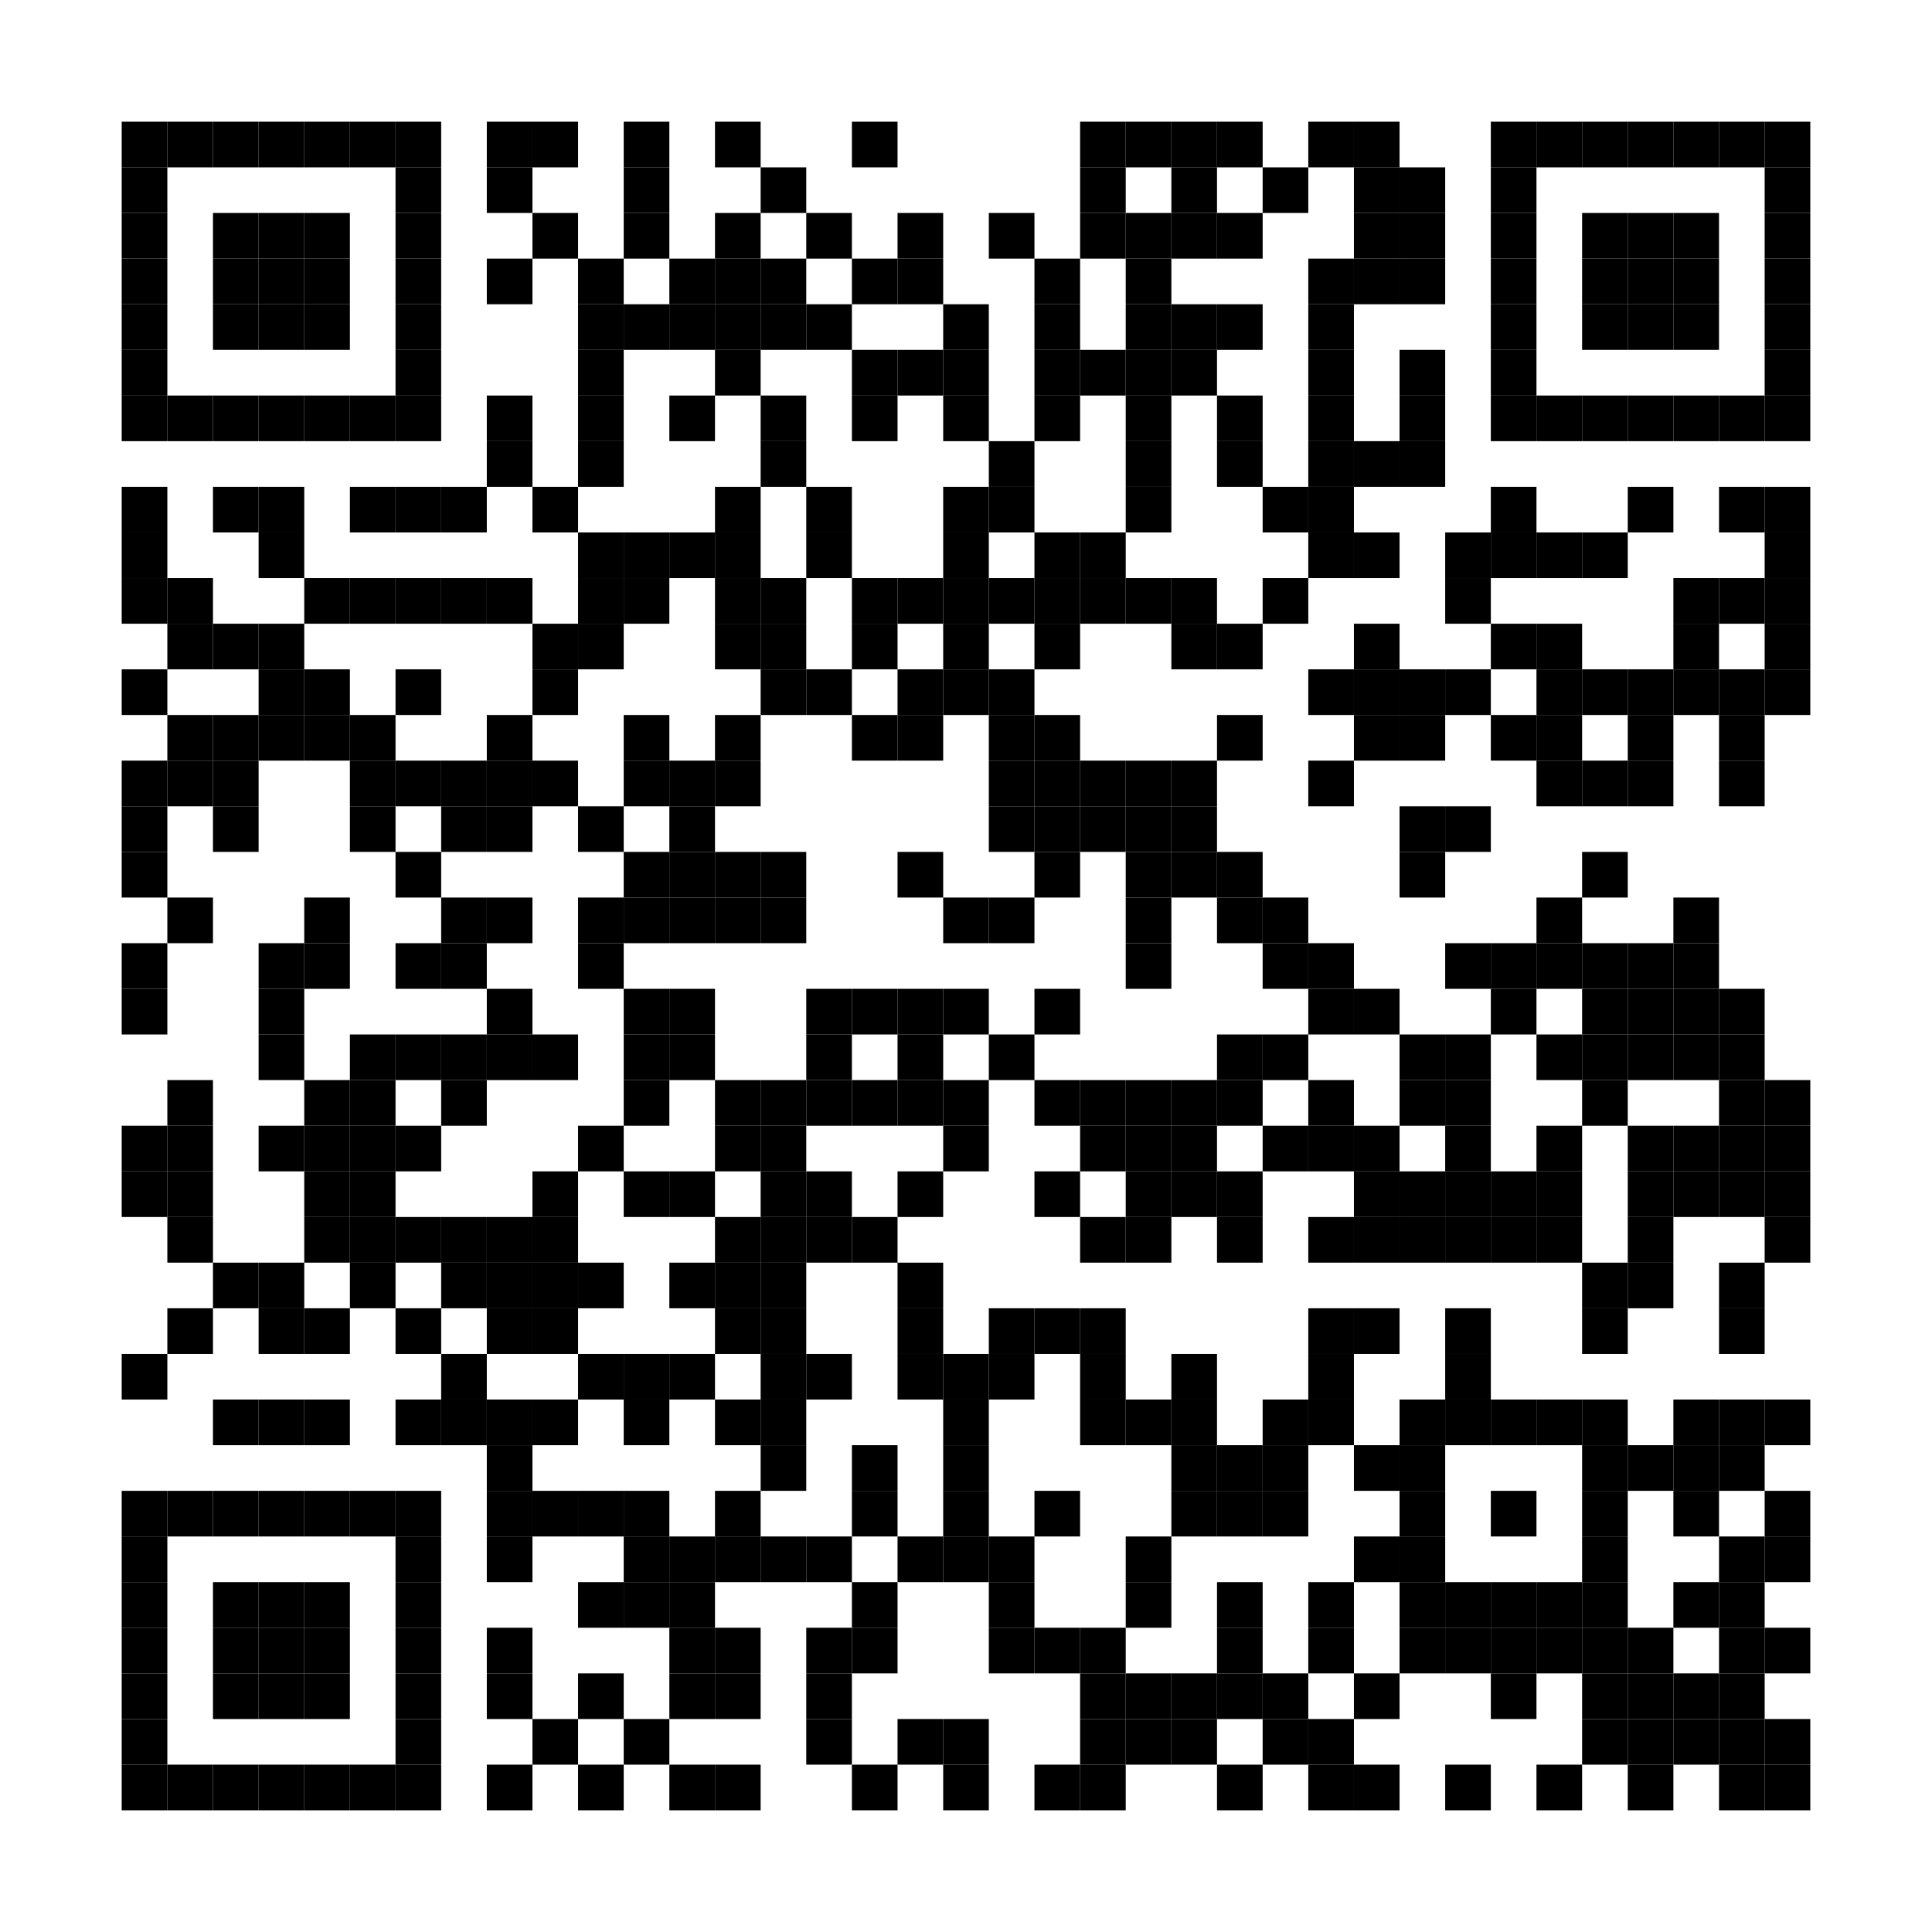 <?xml version="1.0"?>
<svg xmlns="http://www.w3.org/2000/svg" xmlns:xlink="http://www.w3.org/1999/xlink" version="1.1" width="127px" height="127px" viewBox="0 0 127 127"><defs><rect id="block" width="3" height="3" fill="#000000" fill-opacity="1"/></defs><rect x="0" y="0" width="127" height="127" fill="#ffffff" fill-opacity="1"/><use x="8" y="8" xlink:href="#block"/><use x="11" y="8" xlink:href="#block"/><use x="14" y="8" xlink:href="#block"/><use x="17" y="8" xlink:href="#block"/><use x="20" y="8" xlink:href="#block"/><use x="23" y="8" xlink:href="#block"/><use x="26" y="8" xlink:href="#block"/><use x="32" y="8" xlink:href="#block"/><use x="35" y="8" xlink:href="#block"/><use x="41" y="8" xlink:href="#block"/><use x="47" y="8" xlink:href="#block"/><use x="56" y="8" xlink:href="#block"/><use x="71" y="8" xlink:href="#block"/><use x="74" y="8" xlink:href="#block"/><use x="77" y="8" xlink:href="#block"/><use x="80" y="8" xlink:href="#block"/><use x="86" y="8" xlink:href="#block"/><use x="89" y="8" xlink:href="#block"/><use x="98" y="8" xlink:href="#block"/><use x="101" y="8" xlink:href="#block"/><use x="104" y="8" xlink:href="#block"/><use x="107" y="8" xlink:href="#block"/><use x="110" y="8" xlink:href="#block"/><use x="113" y="8" xlink:href="#block"/><use x="116" y="8" xlink:href="#block"/><use x="8" y="11" xlink:href="#block"/><use x="26" y="11" xlink:href="#block"/><use x="32" y="11" xlink:href="#block"/><use x="41" y="11" xlink:href="#block"/><use x="50" y="11" xlink:href="#block"/><use x="71" y="11" xlink:href="#block"/><use x="77" y="11" xlink:href="#block"/><use x="83" y="11" xlink:href="#block"/><use x="89" y="11" xlink:href="#block"/><use x="92" y="11" xlink:href="#block"/><use x="98" y="11" xlink:href="#block"/><use x="116" y="11" xlink:href="#block"/><use x="8" y="14" xlink:href="#block"/><use x="14" y="14" xlink:href="#block"/><use x="17" y="14" xlink:href="#block"/><use x="20" y="14" xlink:href="#block"/><use x="26" y="14" xlink:href="#block"/><use x="35" y="14" xlink:href="#block"/><use x="41" y="14" xlink:href="#block"/><use x="47" y="14" xlink:href="#block"/><use x="53" y="14" xlink:href="#block"/><use x="59" y="14" xlink:href="#block"/><use x="65" y="14" xlink:href="#block"/><use x="71" y="14" xlink:href="#block"/><use x="74" y="14" xlink:href="#block"/><use x="77" y="14" xlink:href="#block"/><use x="80" y="14" xlink:href="#block"/><use x="89" y="14" xlink:href="#block"/><use x="92" y="14" xlink:href="#block"/><use x="98" y="14" xlink:href="#block"/><use x="104" y="14" xlink:href="#block"/><use x="107" y="14" xlink:href="#block"/><use x="110" y="14" xlink:href="#block"/><use x="116" y="14" xlink:href="#block"/><use x="8" y="17" xlink:href="#block"/><use x="14" y="17" xlink:href="#block"/><use x="17" y="17" xlink:href="#block"/><use x="20" y="17" xlink:href="#block"/><use x="26" y="17" xlink:href="#block"/><use x="32" y="17" xlink:href="#block"/><use x="38" y="17" xlink:href="#block"/><use x="44" y="17" xlink:href="#block"/><use x="47" y="17" xlink:href="#block"/><use x="50" y="17" xlink:href="#block"/><use x="56" y="17" xlink:href="#block"/><use x="59" y="17" xlink:href="#block"/><use x="68" y="17" xlink:href="#block"/><use x="74" y="17" xlink:href="#block"/><use x="86" y="17" xlink:href="#block"/><use x="89" y="17" xlink:href="#block"/><use x="92" y="17" xlink:href="#block"/><use x="98" y="17" xlink:href="#block"/><use x="104" y="17" xlink:href="#block"/><use x="107" y="17" xlink:href="#block"/><use x="110" y="17" xlink:href="#block"/><use x="116" y="17" xlink:href="#block"/><use x="8" y="20" xlink:href="#block"/><use x="14" y="20" xlink:href="#block"/><use x="17" y="20" xlink:href="#block"/><use x="20" y="20" xlink:href="#block"/><use x="26" y="20" xlink:href="#block"/><use x="38" y="20" xlink:href="#block"/><use x="41" y="20" xlink:href="#block"/><use x="44" y="20" xlink:href="#block"/><use x="47" y="20" xlink:href="#block"/><use x="50" y="20" xlink:href="#block"/><use x="53" y="20" xlink:href="#block"/><use x="62" y="20" xlink:href="#block"/><use x="68" y="20" xlink:href="#block"/><use x="74" y="20" xlink:href="#block"/><use x="77" y="20" xlink:href="#block"/><use x="80" y="20" xlink:href="#block"/><use x="86" y="20" xlink:href="#block"/><use x="98" y="20" xlink:href="#block"/><use x="104" y="20" xlink:href="#block"/><use x="107" y="20" xlink:href="#block"/><use x="110" y="20" xlink:href="#block"/><use x="116" y="20" xlink:href="#block"/><use x="8" y="23" xlink:href="#block"/><use x="26" y="23" xlink:href="#block"/><use x="38" y="23" xlink:href="#block"/><use x="47" y="23" xlink:href="#block"/><use x="56" y="23" xlink:href="#block"/><use x="59" y="23" xlink:href="#block"/><use x="62" y="23" xlink:href="#block"/><use x="68" y="23" xlink:href="#block"/><use x="71" y="23" xlink:href="#block"/><use x="74" y="23" xlink:href="#block"/><use x="77" y="23" xlink:href="#block"/><use x="86" y="23" xlink:href="#block"/><use x="92" y="23" xlink:href="#block"/><use x="98" y="23" xlink:href="#block"/><use x="116" y="23" xlink:href="#block"/><use x="8" y="26" xlink:href="#block"/><use x="11" y="26" xlink:href="#block"/><use x="14" y="26" xlink:href="#block"/><use x="17" y="26" xlink:href="#block"/><use x="20" y="26" xlink:href="#block"/><use x="23" y="26" xlink:href="#block"/><use x="26" y="26" xlink:href="#block"/><use x="32" y="26" xlink:href="#block"/><use x="38" y="26" xlink:href="#block"/><use x="44" y="26" xlink:href="#block"/><use x="50" y="26" xlink:href="#block"/><use x="56" y="26" xlink:href="#block"/><use x="62" y="26" xlink:href="#block"/><use x="68" y="26" xlink:href="#block"/><use x="74" y="26" xlink:href="#block"/><use x="80" y="26" xlink:href="#block"/><use x="86" y="26" xlink:href="#block"/><use x="92" y="26" xlink:href="#block"/><use x="98" y="26" xlink:href="#block"/><use x="101" y="26" xlink:href="#block"/><use x="104" y="26" xlink:href="#block"/><use x="107" y="26" xlink:href="#block"/><use x="110" y="26" xlink:href="#block"/><use x="113" y="26" xlink:href="#block"/><use x="116" y="26" xlink:href="#block"/><use x="32" y="29" xlink:href="#block"/><use x="38" y="29" xlink:href="#block"/><use x="50" y="29" xlink:href="#block"/><use x="65" y="29" xlink:href="#block"/><use x="74" y="29" xlink:href="#block"/><use x="80" y="29" xlink:href="#block"/><use x="86" y="29" xlink:href="#block"/><use x="89" y="29" xlink:href="#block"/><use x="92" y="29" xlink:href="#block"/><use x="8" y="32" xlink:href="#block"/><use x="14" y="32" xlink:href="#block"/><use x="17" y="32" xlink:href="#block"/><use x="23" y="32" xlink:href="#block"/><use x="26" y="32" xlink:href="#block"/><use x="29" y="32" xlink:href="#block"/><use x="35" y="32" xlink:href="#block"/><use x="47" y="32" xlink:href="#block"/><use x="53" y="32" xlink:href="#block"/><use x="62" y="32" xlink:href="#block"/><use x="65" y="32" xlink:href="#block"/><use x="74" y="32" xlink:href="#block"/><use x="83" y="32" xlink:href="#block"/><use x="86" y="32" xlink:href="#block"/><use x="98" y="32" xlink:href="#block"/><use x="107" y="32" xlink:href="#block"/><use x="113" y="32" xlink:href="#block"/><use x="116" y="32" xlink:href="#block"/><use x="8" y="35" xlink:href="#block"/><use x="17" y="35" xlink:href="#block"/><use x="38" y="35" xlink:href="#block"/><use x="41" y="35" xlink:href="#block"/><use x="44" y="35" xlink:href="#block"/><use x="47" y="35" xlink:href="#block"/><use x="53" y="35" xlink:href="#block"/><use x="62" y="35" xlink:href="#block"/><use x="68" y="35" xlink:href="#block"/><use x="71" y="35" xlink:href="#block"/><use x="86" y="35" xlink:href="#block"/><use x="89" y="35" xlink:href="#block"/><use x="95" y="35" xlink:href="#block"/><use x="98" y="35" xlink:href="#block"/><use x="101" y="35" xlink:href="#block"/><use x="104" y="35" xlink:href="#block"/><use x="116" y="35" xlink:href="#block"/><use x="8" y="38" xlink:href="#block"/><use x="11" y="38" xlink:href="#block"/><use x="20" y="38" xlink:href="#block"/><use x="23" y="38" xlink:href="#block"/><use x="26" y="38" xlink:href="#block"/><use x="29" y="38" xlink:href="#block"/><use x="32" y="38" xlink:href="#block"/><use x="38" y="38" xlink:href="#block"/><use x="41" y="38" xlink:href="#block"/><use x="47" y="38" xlink:href="#block"/><use x="50" y="38" xlink:href="#block"/><use x="56" y="38" xlink:href="#block"/><use x="59" y="38" xlink:href="#block"/><use x="62" y="38" xlink:href="#block"/><use x="65" y="38" xlink:href="#block"/><use x="68" y="38" xlink:href="#block"/><use x="71" y="38" xlink:href="#block"/><use x="74" y="38" xlink:href="#block"/><use x="77" y="38" xlink:href="#block"/><use x="83" y="38" xlink:href="#block"/><use x="95" y="38" xlink:href="#block"/><use x="110" y="38" xlink:href="#block"/><use x="113" y="38" xlink:href="#block"/><use x="116" y="38" xlink:href="#block"/><use x="11" y="41" xlink:href="#block"/><use x="14" y="41" xlink:href="#block"/><use x="17" y="41" xlink:href="#block"/><use x="35" y="41" xlink:href="#block"/><use x="38" y="41" xlink:href="#block"/><use x="47" y="41" xlink:href="#block"/><use x="50" y="41" xlink:href="#block"/><use x="56" y="41" xlink:href="#block"/><use x="62" y="41" xlink:href="#block"/><use x="68" y="41" xlink:href="#block"/><use x="77" y="41" xlink:href="#block"/><use x="80" y="41" xlink:href="#block"/><use x="89" y="41" xlink:href="#block"/><use x="98" y="41" xlink:href="#block"/><use x="101" y="41" xlink:href="#block"/><use x="110" y="41" xlink:href="#block"/><use x="116" y="41" xlink:href="#block"/><use x="8" y="44" xlink:href="#block"/><use x="17" y="44" xlink:href="#block"/><use x="20" y="44" xlink:href="#block"/><use x="26" y="44" xlink:href="#block"/><use x="35" y="44" xlink:href="#block"/><use x="50" y="44" xlink:href="#block"/><use x="53" y="44" xlink:href="#block"/><use x="59" y="44" xlink:href="#block"/><use x="62" y="44" xlink:href="#block"/><use x="65" y="44" xlink:href="#block"/><use x="86" y="44" xlink:href="#block"/><use x="89" y="44" xlink:href="#block"/><use x="92" y="44" xlink:href="#block"/><use x="95" y="44" xlink:href="#block"/><use x="101" y="44" xlink:href="#block"/><use x="104" y="44" xlink:href="#block"/><use x="107" y="44" xlink:href="#block"/><use x="110" y="44" xlink:href="#block"/><use x="113" y="44" xlink:href="#block"/><use x="116" y="44" xlink:href="#block"/><use x="11" y="47" xlink:href="#block"/><use x="14" y="47" xlink:href="#block"/><use x="17" y="47" xlink:href="#block"/><use x="20" y="47" xlink:href="#block"/><use x="23" y="47" xlink:href="#block"/><use x="32" y="47" xlink:href="#block"/><use x="41" y="47" xlink:href="#block"/><use x="47" y="47" xlink:href="#block"/><use x="56" y="47" xlink:href="#block"/><use x="59" y="47" xlink:href="#block"/><use x="65" y="47" xlink:href="#block"/><use x="68" y="47" xlink:href="#block"/><use x="80" y="47" xlink:href="#block"/><use x="89" y="47" xlink:href="#block"/><use x="92" y="47" xlink:href="#block"/><use x="98" y="47" xlink:href="#block"/><use x="101" y="47" xlink:href="#block"/><use x="107" y="47" xlink:href="#block"/><use x="113" y="47" xlink:href="#block"/><use x="8" y="50" xlink:href="#block"/><use x="11" y="50" xlink:href="#block"/><use x="14" y="50" xlink:href="#block"/><use x="23" y="50" xlink:href="#block"/><use x="26" y="50" xlink:href="#block"/><use x="29" y="50" xlink:href="#block"/><use x="32" y="50" xlink:href="#block"/><use x="35" y="50" xlink:href="#block"/><use x="41" y="50" xlink:href="#block"/><use x="44" y="50" xlink:href="#block"/><use x="47" y="50" xlink:href="#block"/><use x="65" y="50" xlink:href="#block"/><use x="68" y="50" xlink:href="#block"/><use x="71" y="50" xlink:href="#block"/><use x="74" y="50" xlink:href="#block"/><use x="77" y="50" xlink:href="#block"/><use x="86" y="50" xlink:href="#block"/><use x="101" y="50" xlink:href="#block"/><use x="104" y="50" xlink:href="#block"/><use x="107" y="50" xlink:href="#block"/><use x="113" y="50" xlink:href="#block"/><use x="8" y="53" xlink:href="#block"/><use x="14" y="53" xlink:href="#block"/><use x="23" y="53" xlink:href="#block"/><use x="29" y="53" xlink:href="#block"/><use x="32" y="53" xlink:href="#block"/><use x="38" y="53" xlink:href="#block"/><use x="44" y="53" xlink:href="#block"/><use x="65" y="53" xlink:href="#block"/><use x="68" y="53" xlink:href="#block"/><use x="71" y="53" xlink:href="#block"/><use x="74" y="53" xlink:href="#block"/><use x="77" y="53" xlink:href="#block"/><use x="92" y="53" xlink:href="#block"/><use x="95" y="53" xlink:href="#block"/><use x="8" y="56" xlink:href="#block"/><use x="26" y="56" xlink:href="#block"/><use x="41" y="56" xlink:href="#block"/><use x="44" y="56" xlink:href="#block"/><use x="47" y="56" xlink:href="#block"/><use x="50" y="56" xlink:href="#block"/><use x="59" y="56" xlink:href="#block"/><use x="68" y="56" xlink:href="#block"/><use x="74" y="56" xlink:href="#block"/><use x="77" y="56" xlink:href="#block"/><use x="80" y="56" xlink:href="#block"/><use x="92" y="56" xlink:href="#block"/><use x="104" y="56" xlink:href="#block"/><use x="11" y="59" xlink:href="#block"/><use x="20" y="59" xlink:href="#block"/><use x="29" y="59" xlink:href="#block"/><use x="32" y="59" xlink:href="#block"/><use x="38" y="59" xlink:href="#block"/><use x="41" y="59" xlink:href="#block"/><use x="44" y="59" xlink:href="#block"/><use x="47" y="59" xlink:href="#block"/><use x="50" y="59" xlink:href="#block"/><use x="62" y="59" xlink:href="#block"/><use x="65" y="59" xlink:href="#block"/><use x="74" y="59" xlink:href="#block"/><use x="80" y="59" xlink:href="#block"/><use x="83" y="59" xlink:href="#block"/><use x="101" y="59" xlink:href="#block"/><use x="110" y="59" xlink:href="#block"/><use x="8" y="62" xlink:href="#block"/><use x="17" y="62" xlink:href="#block"/><use x="20" y="62" xlink:href="#block"/><use x="26" y="62" xlink:href="#block"/><use x="29" y="62" xlink:href="#block"/><use x="38" y="62" xlink:href="#block"/><use x="74" y="62" xlink:href="#block"/><use x="83" y="62" xlink:href="#block"/><use x="86" y="62" xlink:href="#block"/><use x="95" y="62" xlink:href="#block"/><use x="98" y="62" xlink:href="#block"/><use x="101" y="62" xlink:href="#block"/><use x="104" y="62" xlink:href="#block"/><use x="107" y="62" xlink:href="#block"/><use x="110" y="62" xlink:href="#block"/><use x="8" y="65" xlink:href="#block"/><use x="17" y="65" xlink:href="#block"/><use x="32" y="65" xlink:href="#block"/><use x="41" y="65" xlink:href="#block"/><use x="44" y="65" xlink:href="#block"/><use x="53" y="65" xlink:href="#block"/><use x="56" y="65" xlink:href="#block"/><use x="59" y="65" xlink:href="#block"/><use x="62" y="65" xlink:href="#block"/><use x="68" y="65" xlink:href="#block"/><use x="86" y="65" xlink:href="#block"/><use x="89" y="65" xlink:href="#block"/><use x="98" y="65" xlink:href="#block"/><use x="104" y="65" xlink:href="#block"/><use x="107" y="65" xlink:href="#block"/><use x="110" y="65" xlink:href="#block"/><use x="113" y="65" xlink:href="#block"/><use x="17" y="68" xlink:href="#block"/><use x="23" y="68" xlink:href="#block"/><use x="26" y="68" xlink:href="#block"/><use x="29" y="68" xlink:href="#block"/><use x="32" y="68" xlink:href="#block"/><use x="35" y="68" xlink:href="#block"/><use x="41" y="68" xlink:href="#block"/><use x="44" y="68" xlink:href="#block"/><use x="53" y="68" xlink:href="#block"/><use x="59" y="68" xlink:href="#block"/><use x="65" y="68" xlink:href="#block"/><use x="80" y="68" xlink:href="#block"/><use x="83" y="68" xlink:href="#block"/><use x="92" y="68" xlink:href="#block"/><use x="95" y="68" xlink:href="#block"/><use x="101" y="68" xlink:href="#block"/><use x="104" y="68" xlink:href="#block"/><use x="107" y="68" xlink:href="#block"/><use x="110" y="68" xlink:href="#block"/><use x="113" y="68" xlink:href="#block"/><use x="11" y="71" xlink:href="#block"/><use x="20" y="71" xlink:href="#block"/><use x="23" y="71" xlink:href="#block"/><use x="29" y="71" xlink:href="#block"/><use x="41" y="71" xlink:href="#block"/><use x="47" y="71" xlink:href="#block"/><use x="50" y="71" xlink:href="#block"/><use x="53" y="71" xlink:href="#block"/><use x="56" y="71" xlink:href="#block"/><use x="59" y="71" xlink:href="#block"/><use x="62" y="71" xlink:href="#block"/><use x="68" y="71" xlink:href="#block"/><use x="71" y="71" xlink:href="#block"/><use x="74" y="71" xlink:href="#block"/><use x="77" y="71" xlink:href="#block"/><use x="80" y="71" xlink:href="#block"/><use x="86" y="71" xlink:href="#block"/><use x="92" y="71" xlink:href="#block"/><use x="95" y="71" xlink:href="#block"/><use x="104" y="71" xlink:href="#block"/><use x="113" y="71" xlink:href="#block"/><use x="116" y="71" xlink:href="#block"/><use x="8" y="74" xlink:href="#block"/><use x="11" y="74" xlink:href="#block"/><use x="17" y="74" xlink:href="#block"/><use x="20" y="74" xlink:href="#block"/><use x="23" y="74" xlink:href="#block"/><use x="26" y="74" xlink:href="#block"/><use x="38" y="74" xlink:href="#block"/><use x="47" y="74" xlink:href="#block"/><use x="50" y="74" xlink:href="#block"/><use x="62" y="74" xlink:href="#block"/><use x="71" y="74" xlink:href="#block"/><use x="74" y="74" xlink:href="#block"/><use x="77" y="74" xlink:href="#block"/><use x="83" y="74" xlink:href="#block"/><use x="86" y="74" xlink:href="#block"/><use x="89" y="74" xlink:href="#block"/><use x="95" y="74" xlink:href="#block"/><use x="101" y="74" xlink:href="#block"/><use x="107" y="74" xlink:href="#block"/><use x="110" y="74" xlink:href="#block"/><use x="113" y="74" xlink:href="#block"/><use x="116" y="74" xlink:href="#block"/><use x="8" y="77" xlink:href="#block"/><use x="11" y="77" xlink:href="#block"/><use x="20" y="77" xlink:href="#block"/><use x="23" y="77" xlink:href="#block"/><use x="35" y="77" xlink:href="#block"/><use x="41" y="77" xlink:href="#block"/><use x="44" y="77" xlink:href="#block"/><use x="50" y="77" xlink:href="#block"/><use x="53" y="77" xlink:href="#block"/><use x="59" y="77" xlink:href="#block"/><use x="68" y="77" xlink:href="#block"/><use x="74" y="77" xlink:href="#block"/><use x="77" y="77" xlink:href="#block"/><use x="80" y="77" xlink:href="#block"/><use x="89" y="77" xlink:href="#block"/><use x="92" y="77" xlink:href="#block"/><use x="95" y="77" xlink:href="#block"/><use x="98" y="77" xlink:href="#block"/><use x="101" y="77" xlink:href="#block"/><use x="107" y="77" xlink:href="#block"/><use x="110" y="77" xlink:href="#block"/><use x="113" y="77" xlink:href="#block"/><use x="116" y="77" xlink:href="#block"/><use x="11" y="80" xlink:href="#block"/><use x="20" y="80" xlink:href="#block"/><use x="23" y="80" xlink:href="#block"/><use x="26" y="80" xlink:href="#block"/><use x="29" y="80" xlink:href="#block"/><use x="32" y="80" xlink:href="#block"/><use x="35" y="80" xlink:href="#block"/><use x="47" y="80" xlink:href="#block"/><use x="50" y="80" xlink:href="#block"/><use x="53" y="80" xlink:href="#block"/><use x="56" y="80" xlink:href="#block"/><use x="71" y="80" xlink:href="#block"/><use x="74" y="80" xlink:href="#block"/><use x="80" y="80" xlink:href="#block"/><use x="86" y="80" xlink:href="#block"/><use x="89" y="80" xlink:href="#block"/><use x="92" y="80" xlink:href="#block"/><use x="95" y="80" xlink:href="#block"/><use x="98" y="80" xlink:href="#block"/><use x="101" y="80" xlink:href="#block"/><use x="107" y="80" xlink:href="#block"/><use x="116" y="80" xlink:href="#block"/><use x="14" y="83" xlink:href="#block"/><use x="17" y="83" xlink:href="#block"/><use x="23" y="83" xlink:href="#block"/><use x="29" y="83" xlink:href="#block"/><use x="32" y="83" xlink:href="#block"/><use x="35" y="83" xlink:href="#block"/><use x="38" y="83" xlink:href="#block"/><use x="44" y="83" xlink:href="#block"/><use x="47" y="83" xlink:href="#block"/><use x="50" y="83" xlink:href="#block"/><use x="59" y="83" xlink:href="#block"/><use x="104" y="83" xlink:href="#block"/><use x="107" y="83" xlink:href="#block"/><use x="113" y="83" xlink:href="#block"/><use x="11" y="86" xlink:href="#block"/><use x="17" y="86" xlink:href="#block"/><use x="20" y="86" xlink:href="#block"/><use x="26" y="86" xlink:href="#block"/><use x="32" y="86" xlink:href="#block"/><use x="35" y="86" xlink:href="#block"/><use x="47" y="86" xlink:href="#block"/><use x="50" y="86" xlink:href="#block"/><use x="59" y="86" xlink:href="#block"/><use x="65" y="86" xlink:href="#block"/><use x="68" y="86" xlink:href="#block"/><use x="71" y="86" xlink:href="#block"/><use x="86" y="86" xlink:href="#block"/><use x="89" y="86" xlink:href="#block"/><use x="95" y="86" xlink:href="#block"/><use x="104" y="86" xlink:href="#block"/><use x="113" y="86" xlink:href="#block"/><use x="8" y="89" xlink:href="#block"/><use x="29" y="89" xlink:href="#block"/><use x="38" y="89" xlink:href="#block"/><use x="41" y="89" xlink:href="#block"/><use x="44" y="89" xlink:href="#block"/><use x="50" y="89" xlink:href="#block"/><use x="53" y="89" xlink:href="#block"/><use x="59" y="89" xlink:href="#block"/><use x="62" y="89" xlink:href="#block"/><use x="65" y="89" xlink:href="#block"/><use x="71" y="89" xlink:href="#block"/><use x="77" y="89" xlink:href="#block"/><use x="86" y="89" xlink:href="#block"/><use x="95" y="89" xlink:href="#block"/><use x="14" y="92" xlink:href="#block"/><use x="17" y="92" xlink:href="#block"/><use x="20" y="92" xlink:href="#block"/><use x="26" y="92" xlink:href="#block"/><use x="29" y="92" xlink:href="#block"/><use x="32" y="92" xlink:href="#block"/><use x="35" y="92" xlink:href="#block"/><use x="41" y="92" xlink:href="#block"/><use x="47" y="92" xlink:href="#block"/><use x="50" y="92" xlink:href="#block"/><use x="62" y="92" xlink:href="#block"/><use x="71" y="92" xlink:href="#block"/><use x="74" y="92" xlink:href="#block"/><use x="77" y="92" xlink:href="#block"/><use x="83" y="92" xlink:href="#block"/><use x="86" y="92" xlink:href="#block"/><use x="92" y="92" xlink:href="#block"/><use x="95" y="92" xlink:href="#block"/><use x="98" y="92" xlink:href="#block"/><use x="101" y="92" xlink:href="#block"/><use x="104" y="92" xlink:href="#block"/><use x="110" y="92" xlink:href="#block"/><use x="113" y="92" xlink:href="#block"/><use x="116" y="92" xlink:href="#block"/><use x="32" y="95" xlink:href="#block"/><use x="50" y="95" xlink:href="#block"/><use x="56" y="95" xlink:href="#block"/><use x="62" y="95" xlink:href="#block"/><use x="77" y="95" xlink:href="#block"/><use x="80" y="95" xlink:href="#block"/><use x="83" y="95" xlink:href="#block"/><use x="89" y="95" xlink:href="#block"/><use x="92" y="95" xlink:href="#block"/><use x="104" y="95" xlink:href="#block"/><use x="107" y="95" xlink:href="#block"/><use x="110" y="95" xlink:href="#block"/><use x="113" y="95" xlink:href="#block"/><use x="8" y="98" xlink:href="#block"/><use x="11" y="98" xlink:href="#block"/><use x="14" y="98" xlink:href="#block"/><use x="17" y="98" xlink:href="#block"/><use x="20" y="98" xlink:href="#block"/><use x="23" y="98" xlink:href="#block"/><use x="26" y="98" xlink:href="#block"/><use x="32" y="98" xlink:href="#block"/><use x="35" y="98" xlink:href="#block"/><use x="38" y="98" xlink:href="#block"/><use x="41" y="98" xlink:href="#block"/><use x="47" y="98" xlink:href="#block"/><use x="56" y="98" xlink:href="#block"/><use x="62" y="98" xlink:href="#block"/><use x="68" y="98" xlink:href="#block"/><use x="77" y="98" xlink:href="#block"/><use x="80" y="98" xlink:href="#block"/><use x="83" y="98" xlink:href="#block"/><use x="92" y="98" xlink:href="#block"/><use x="98" y="98" xlink:href="#block"/><use x="104" y="98" xlink:href="#block"/><use x="110" y="98" xlink:href="#block"/><use x="116" y="98" xlink:href="#block"/><use x="8" y="101" xlink:href="#block"/><use x="26" y="101" xlink:href="#block"/><use x="32" y="101" xlink:href="#block"/><use x="41" y="101" xlink:href="#block"/><use x="44" y="101" xlink:href="#block"/><use x="47" y="101" xlink:href="#block"/><use x="50" y="101" xlink:href="#block"/><use x="53" y="101" xlink:href="#block"/><use x="59" y="101" xlink:href="#block"/><use x="62" y="101" xlink:href="#block"/><use x="65" y="101" xlink:href="#block"/><use x="74" y="101" xlink:href="#block"/><use x="89" y="101" xlink:href="#block"/><use x="92" y="101" xlink:href="#block"/><use x="104" y="101" xlink:href="#block"/><use x="113" y="101" xlink:href="#block"/><use x="116" y="101" xlink:href="#block"/><use x="8" y="104" xlink:href="#block"/><use x="14" y="104" xlink:href="#block"/><use x="17" y="104" xlink:href="#block"/><use x="20" y="104" xlink:href="#block"/><use x="26" y="104" xlink:href="#block"/><use x="38" y="104" xlink:href="#block"/><use x="41" y="104" xlink:href="#block"/><use x="44" y="104" xlink:href="#block"/><use x="56" y="104" xlink:href="#block"/><use x="65" y="104" xlink:href="#block"/><use x="74" y="104" xlink:href="#block"/><use x="80" y="104" xlink:href="#block"/><use x="86" y="104" xlink:href="#block"/><use x="92" y="104" xlink:href="#block"/><use x="95" y="104" xlink:href="#block"/><use x="98" y="104" xlink:href="#block"/><use x="101" y="104" xlink:href="#block"/><use x="104" y="104" xlink:href="#block"/><use x="110" y="104" xlink:href="#block"/><use x="113" y="104" xlink:href="#block"/><use x="8" y="107" xlink:href="#block"/><use x="14" y="107" xlink:href="#block"/><use x="17" y="107" xlink:href="#block"/><use x="20" y="107" xlink:href="#block"/><use x="26" y="107" xlink:href="#block"/><use x="32" y="107" xlink:href="#block"/><use x="44" y="107" xlink:href="#block"/><use x="47" y="107" xlink:href="#block"/><use x="53" y="107" xlink:href="#block"/><use x="56" y="107" xlink:href="#block"/><use x="65" y="107" xlink:href="#block"/><use x="68" y="107" xlink:href="#block"/><use x="71" y="107" xlink:href="#block"/><use x="80" y="107" xlink:href="#block"/><use x="86" y="107" xlink:href="#block"/><use x="92" y="107" xlink:href="#block"/><use x="95" y="107" xlink:href="#block"/><use x="98" y="107" xlink:href="#block"/><use x="101" y="107" xlink:href="#block"/><use x="104" y="107" xlink:href="#block"/><use x="107" y="107" xlink:href="#block"/><use x="113" y="107" xlink:href="#block"/><use x="116" y="107" xlink:href="#block"/><use x="8" y="110" xlink:href="#block"/><use x="14" y="110" xlink:href="#block"/><use x="17" y="110" xlink:href="#block"/><use x="20" y="110" xlink:href="#block"/><use x="26" y="110" xlink:href="#block"/><use x="32" y="110" xlink:href="#block"/><use x="38" y="110" xlink:href="#block"/><use x="44" y="110" xlink:href="#block"/><use x="47" y="110" xlink:href="#block"/><use x="53" y="110" xlink:href="#block"/><use x="71" y="110" xlink:href="#block"/><use x="74" y="110" xlink:href="#block"/><use x="77" y="110" xlink:href="#block"/><use x="80" y="110" xlink:href="#block"/><use x="83" y="110" xlink:href="#block"/><use x="89" y="110" xlink:href="#block"/><use x="98" y="110" xlink:href="#block"/><use x="104" y="110" xlink:href="#block"/><use x="107" y="110" xlink:href="#block"/><use x="110" y="110" xlink:href="#block"/><use x="113" y="110" xlink:href="#block"/><use x="8" y="113" xlink:href="#block"/><use x="26" y="113" xlink:href="#block"/><use x="35" y="113" xlink:href="#block"/><use x="41" y="113" xlink:href="#block"/><use x="53" y="113" xlink:href="#block"/><use x="59" y="113" xlink:href="#block"/><use x="62" y="113" xlink:href="#block"/><use x="71" y="113" xlink:href="#block"/><use x="74" y="113" xlink:href="#block"/><use x="77" y="113" xlink:href="#block"/><use x="83" y="113" xlink:href="#block"/><use x="86" y="113" xlink:href="#block"/><use x="104" y="113" xlink:href="#block"/><use x="107" y="113" xlink:href="#block"/><use x="110" y="113" xlink:href="#block"/><use x="113" y="113" xlink:href="#block"/><use x="116" y="113" xlink:href="#block"/><use x="8" y="116" xlink:href="#block"/><use x="11" y="116" xlink:href="#block"/><use x="14" y="116" xlink:href="#block"/><use x="17" y="116" xlink:href="#block"/><use x="20" y="116" xlink:href="#block"/><use x="23" y="116" xlink:href="#block"/><use x="26" y="116" xlink:href="#block"/><use x="32" y="116" xlink:href="#block"/><use x="38" y="116" xlink:href="#block"/><use x="44" y="116" xlink:href="#block"/><use x="47" y="116" xlink:href="#block"/><use x="56" y="116" xlink:href="#block"/><use x="62" y="116" xlink:href="#block"/><use x="68" y="116" xlink:href="#block"/><use x="71" y="116" xlink:href="#block"/><use x="80" y="116" xlink:href="#block"/><use x="86" y="116" xlink:href="#block"/><use x="89" y="116" xlink:href="#block"/><use x="95" y="116" xlink:href="#block"/><use x="101" y="116" xlink:href="#block"/><use x="107" y="116" xlink:href="#block"/><use x="113" y="116" xlink:href="#block"/><use x="116" y="116" xlink:href="#block"/></svg>

